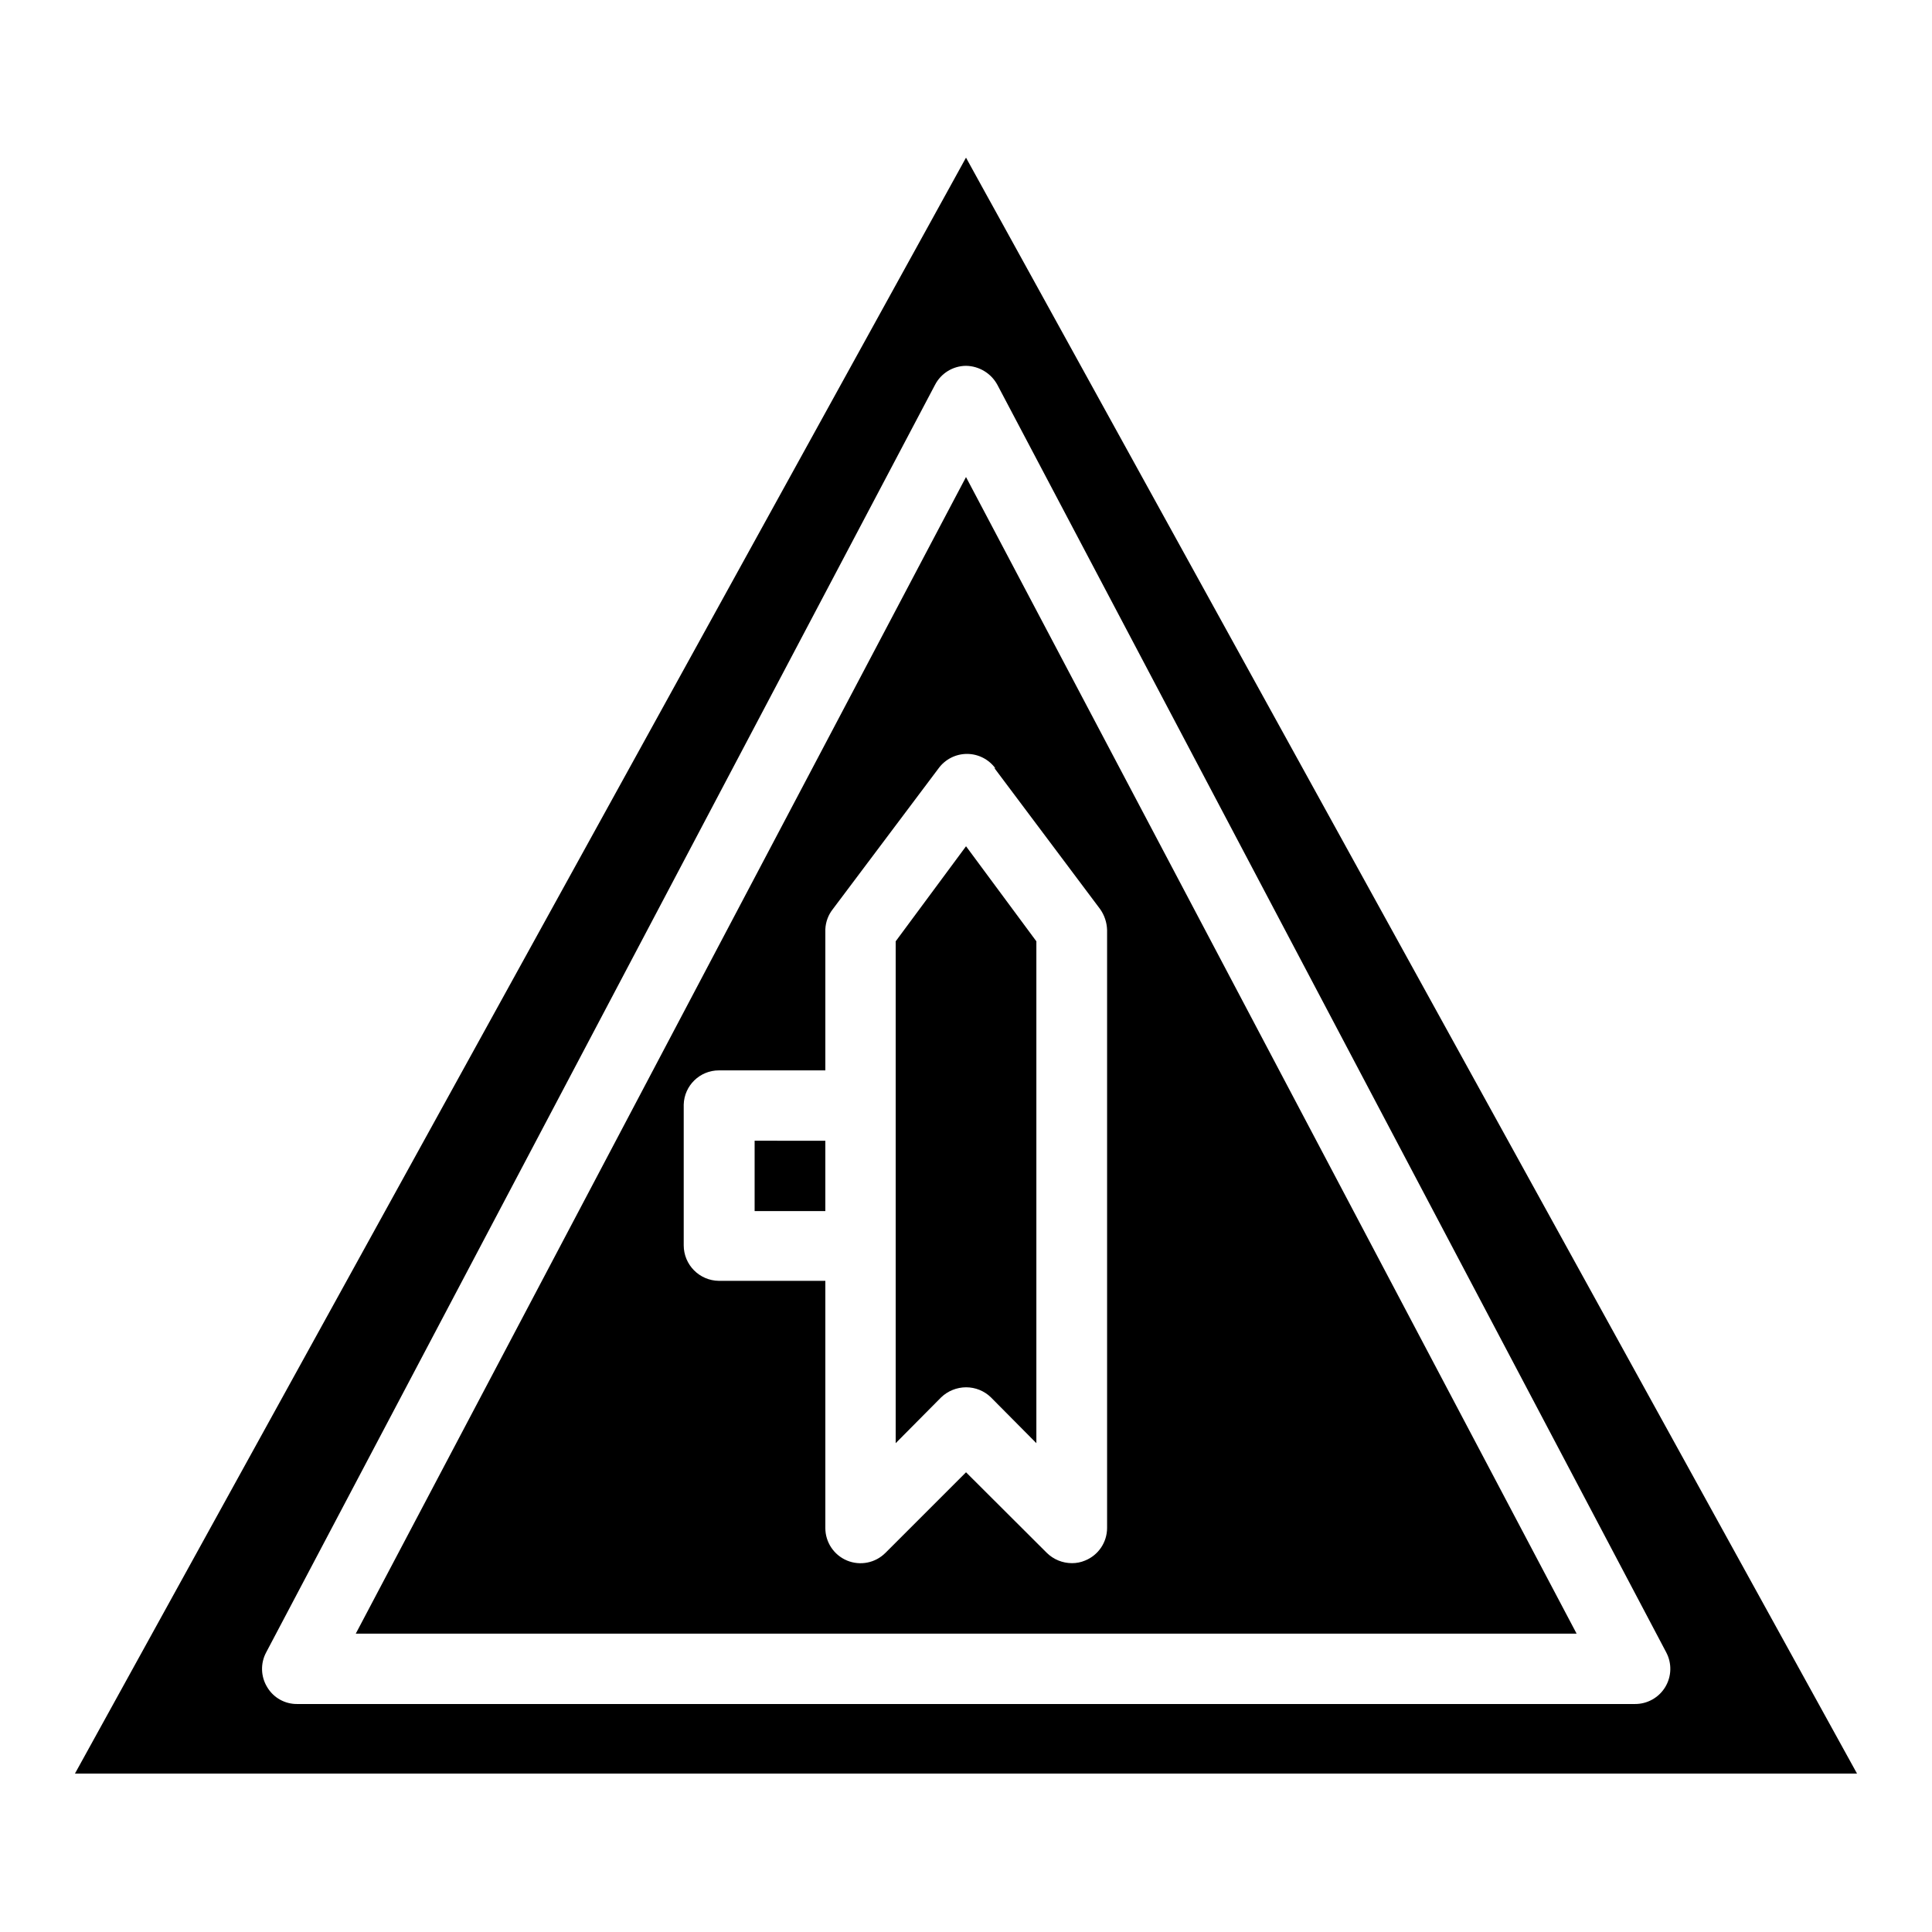 <?xml version="1.0" encoding="UTF-8"?>
<!-- Uploaded to: SVG Repo, www.svgrepo.com, Generator: SVG Repo Mixer Tools -->
<svg fill="#000000" width="800px" height="800px" version="1.1" viewBox="144 144 512 512" xmlns="http://www.w3.org/2000/svg">
 <path d="m400 185.78-236.14 428.24h472.27zm177.24 409.8h-354.48c-3.266 0.039-6.301-1.672-7.961-4.484-1.715-2.812-1.809-6.32-0.25-9.219l177.24-335.89c1.59-3.074 4.754-5.016 8.215-5.039 3.477 0.055 6.656 1.98 8.312 5.039l177.24 335.89c1.547 2.902 1.449 6.402-0.254 9.215-1.707 2.812-4.769 4.519-8.059 4.488zm-338.96-18.641h323.54l-161.82-306.52zm169.18-229.48 28.062 37.43c1.168 1.637 1.816 3.586 1.867 5.594v158.45c-0.008 3.781-2.297 7.184-5.797 8.613-1.113 0.477-2.312 0.715-3.523 0.707-2.488-0.004-4.875-0.98-6.652-2.723l-21.41-21.359-21.363 21.363v-0.004c-2.664 2.676-6.68 3.477-10.168 2.031-3.488-1.449-5.758-4.856-5.754-8.629v-65.496h-28.211c-5.164-0.055-9.32-4.258-9.32-9.422v-37.281c0.137-5.051 4.269-9.07 9.32-9.07h28.211v-37.383c0.082-1.965 0.789-3.852 2.016-5.391l27.961-37.23c1.754-2.426 4.566-3.863 7.559-3.863s5.805 1.438 7.559 3.863zm-63.477 117.49h18.738v-18.641l-18.738-0.004zm37.383-71.492v133l12.043-12.141h-0.004c1.777-1.699 4.141-2.656 6.602-2.668 2.465-0.008 4.832 0.949 6.598 2.668l12.043 12.141v-133l-18.641-25.191z"/>
</svg>